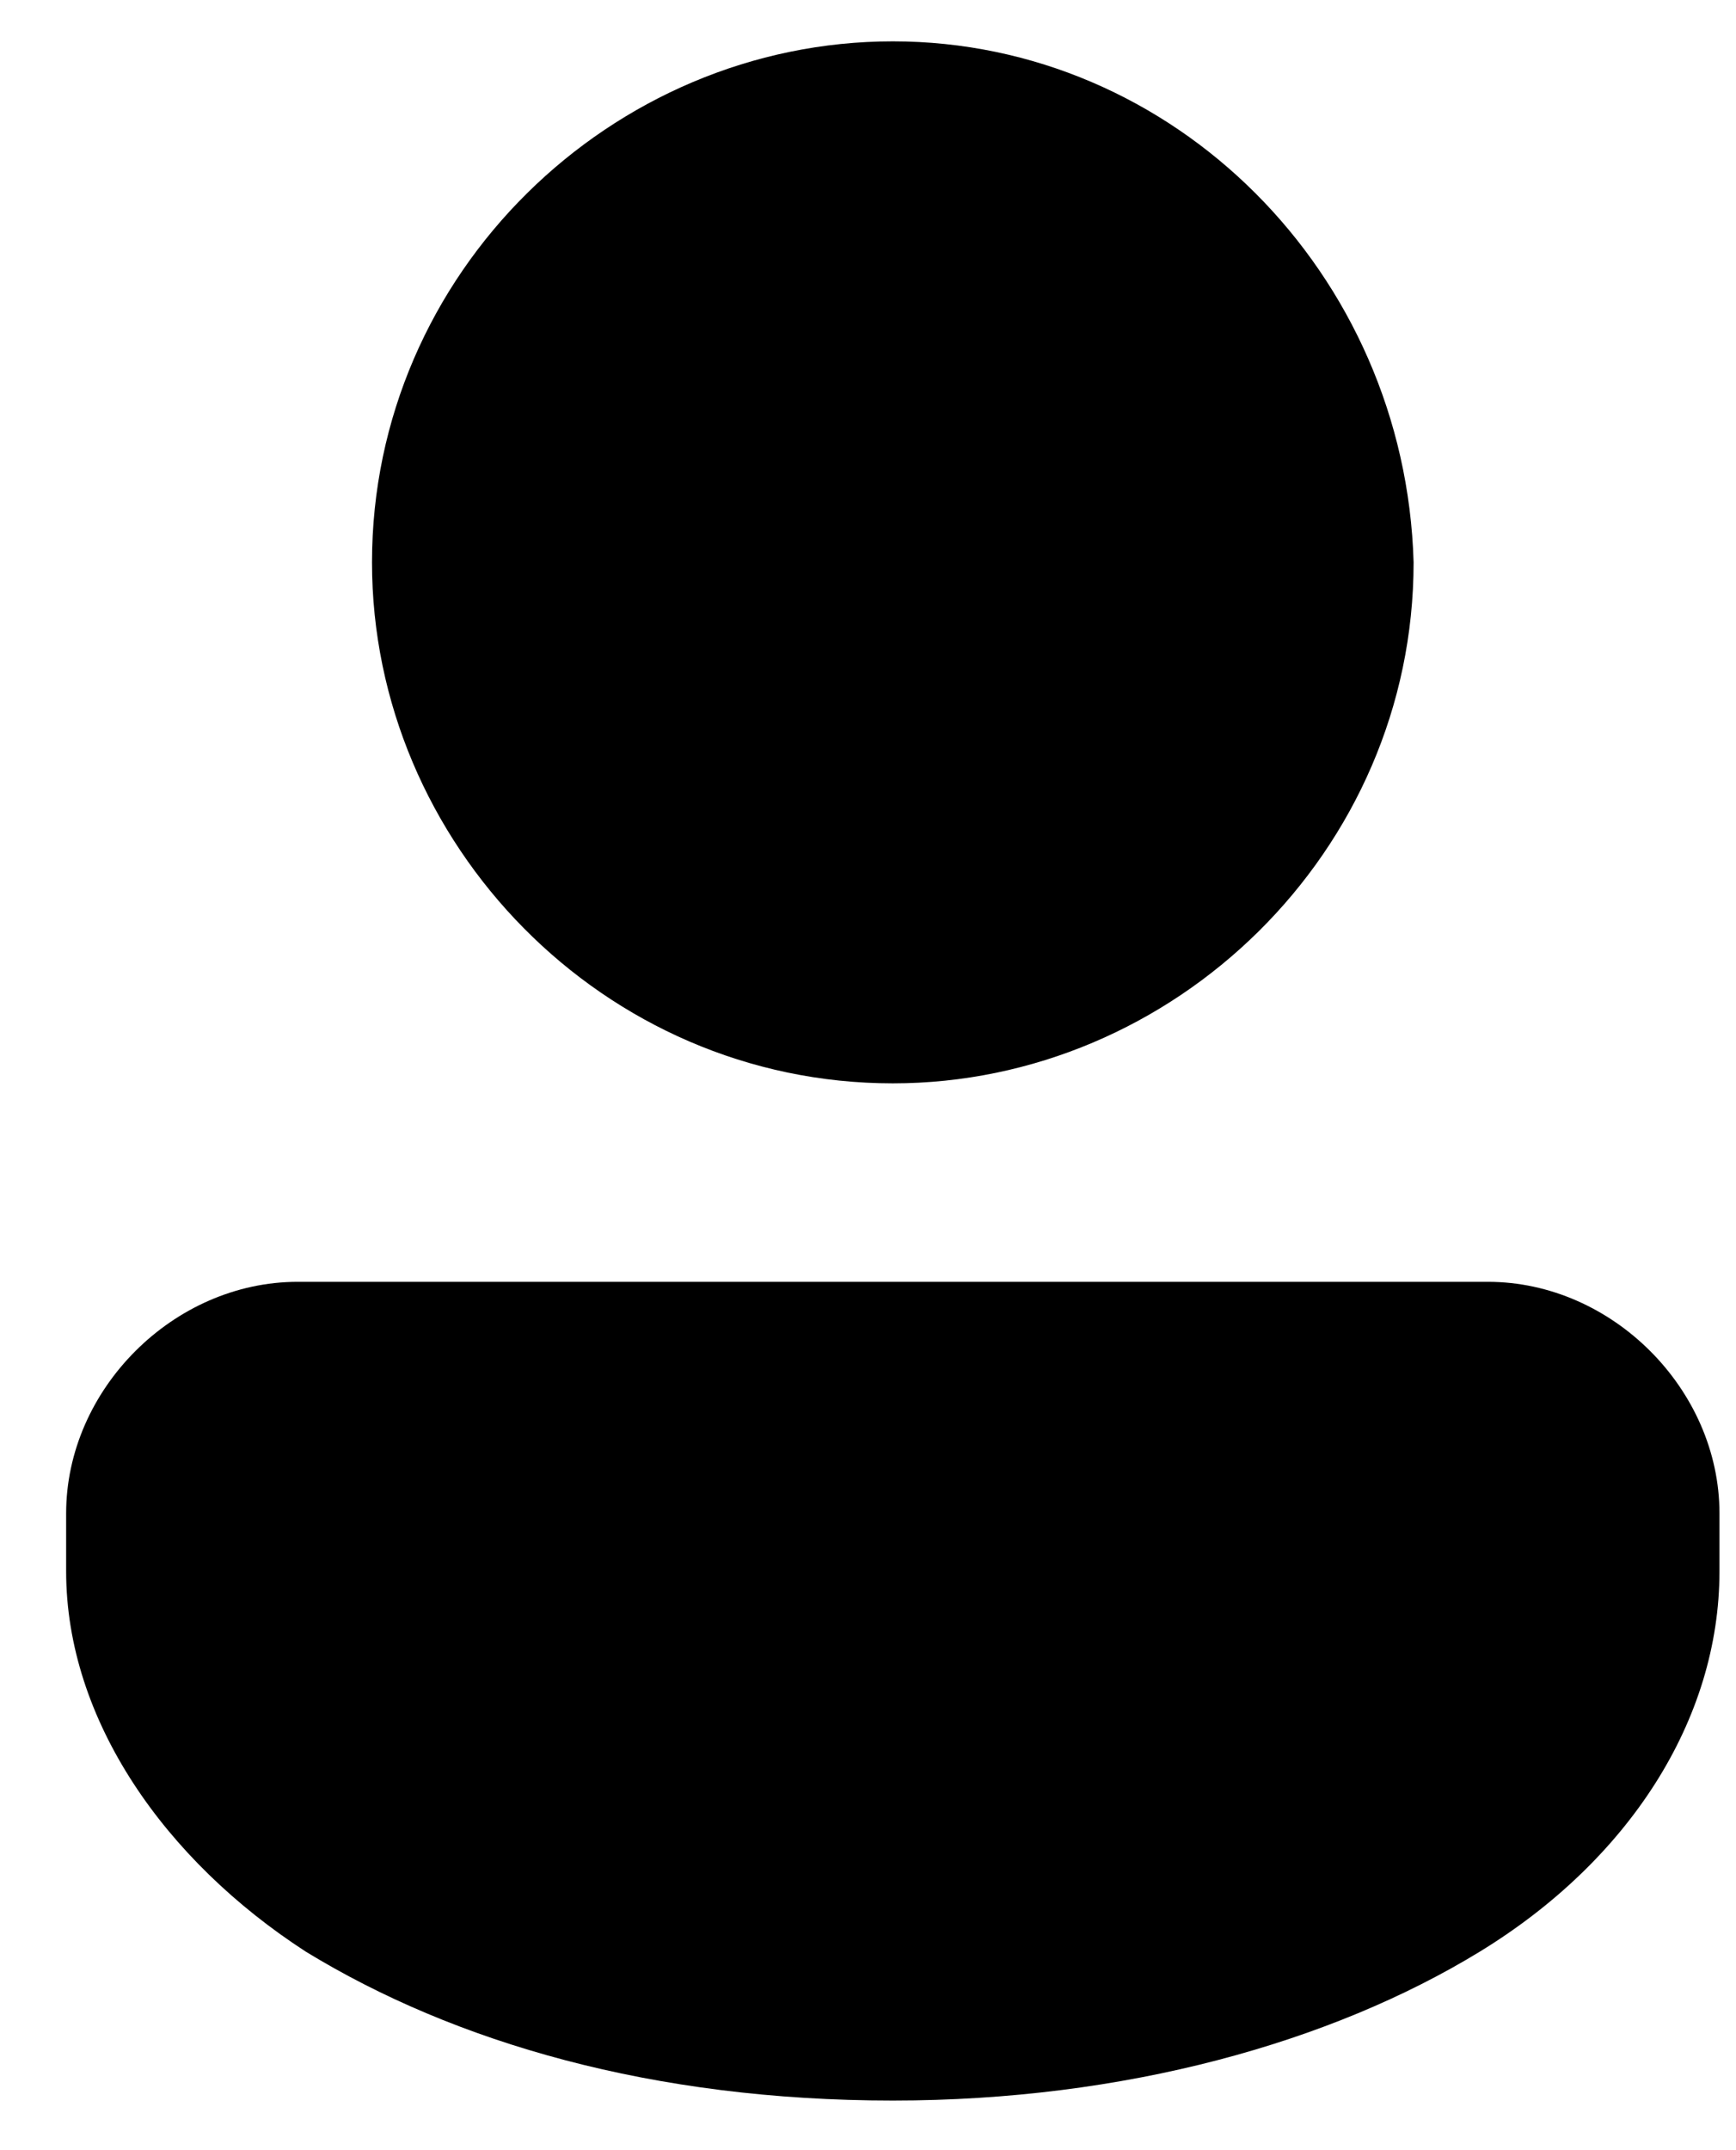 <?xml version="1.0" encoding="utf-8"?>
<!-- Generator: Adobe Illustrator 22.0.1, SVG Export Plug-In . SVG Version: 6.00 Build 0)  -->
<svg version="1.1" id="Layer_1" xmlns="http://www.w3.org/2000/svg" xmlns:xlink="http://www.w3.org/1999/xlink" x="0px" y="0px"
	 viewBox="0 0 21 26" style="enable-background:new 0 0 21 26;" xml:space="preserve">
<path d="M10.8,0.5c-3.4,0-6.3,2.8-6.3,6.3c0,3.4,2.8,6.3,6.3,6.3c3.4,0,6.3-2.8,6.3-6.3C17,3.3,14.2,0.5,10.8,0.5z M3.6,15.5
	c-1.5,0-2.8,1.3-2.8,2.8v0.7c0,1.8,1.2,3.5,2.9,4.6c1.8,1.1,4.2,1.8,7.1,1.8c2.8,0,5.3-0.7,7.1-1.8c1.8-1.1,2.9-2.8,2.9-4.6v-0.7
	c0-1.5-1.3-2.8-2.8-2.8H3.6z"/>
</svg>
